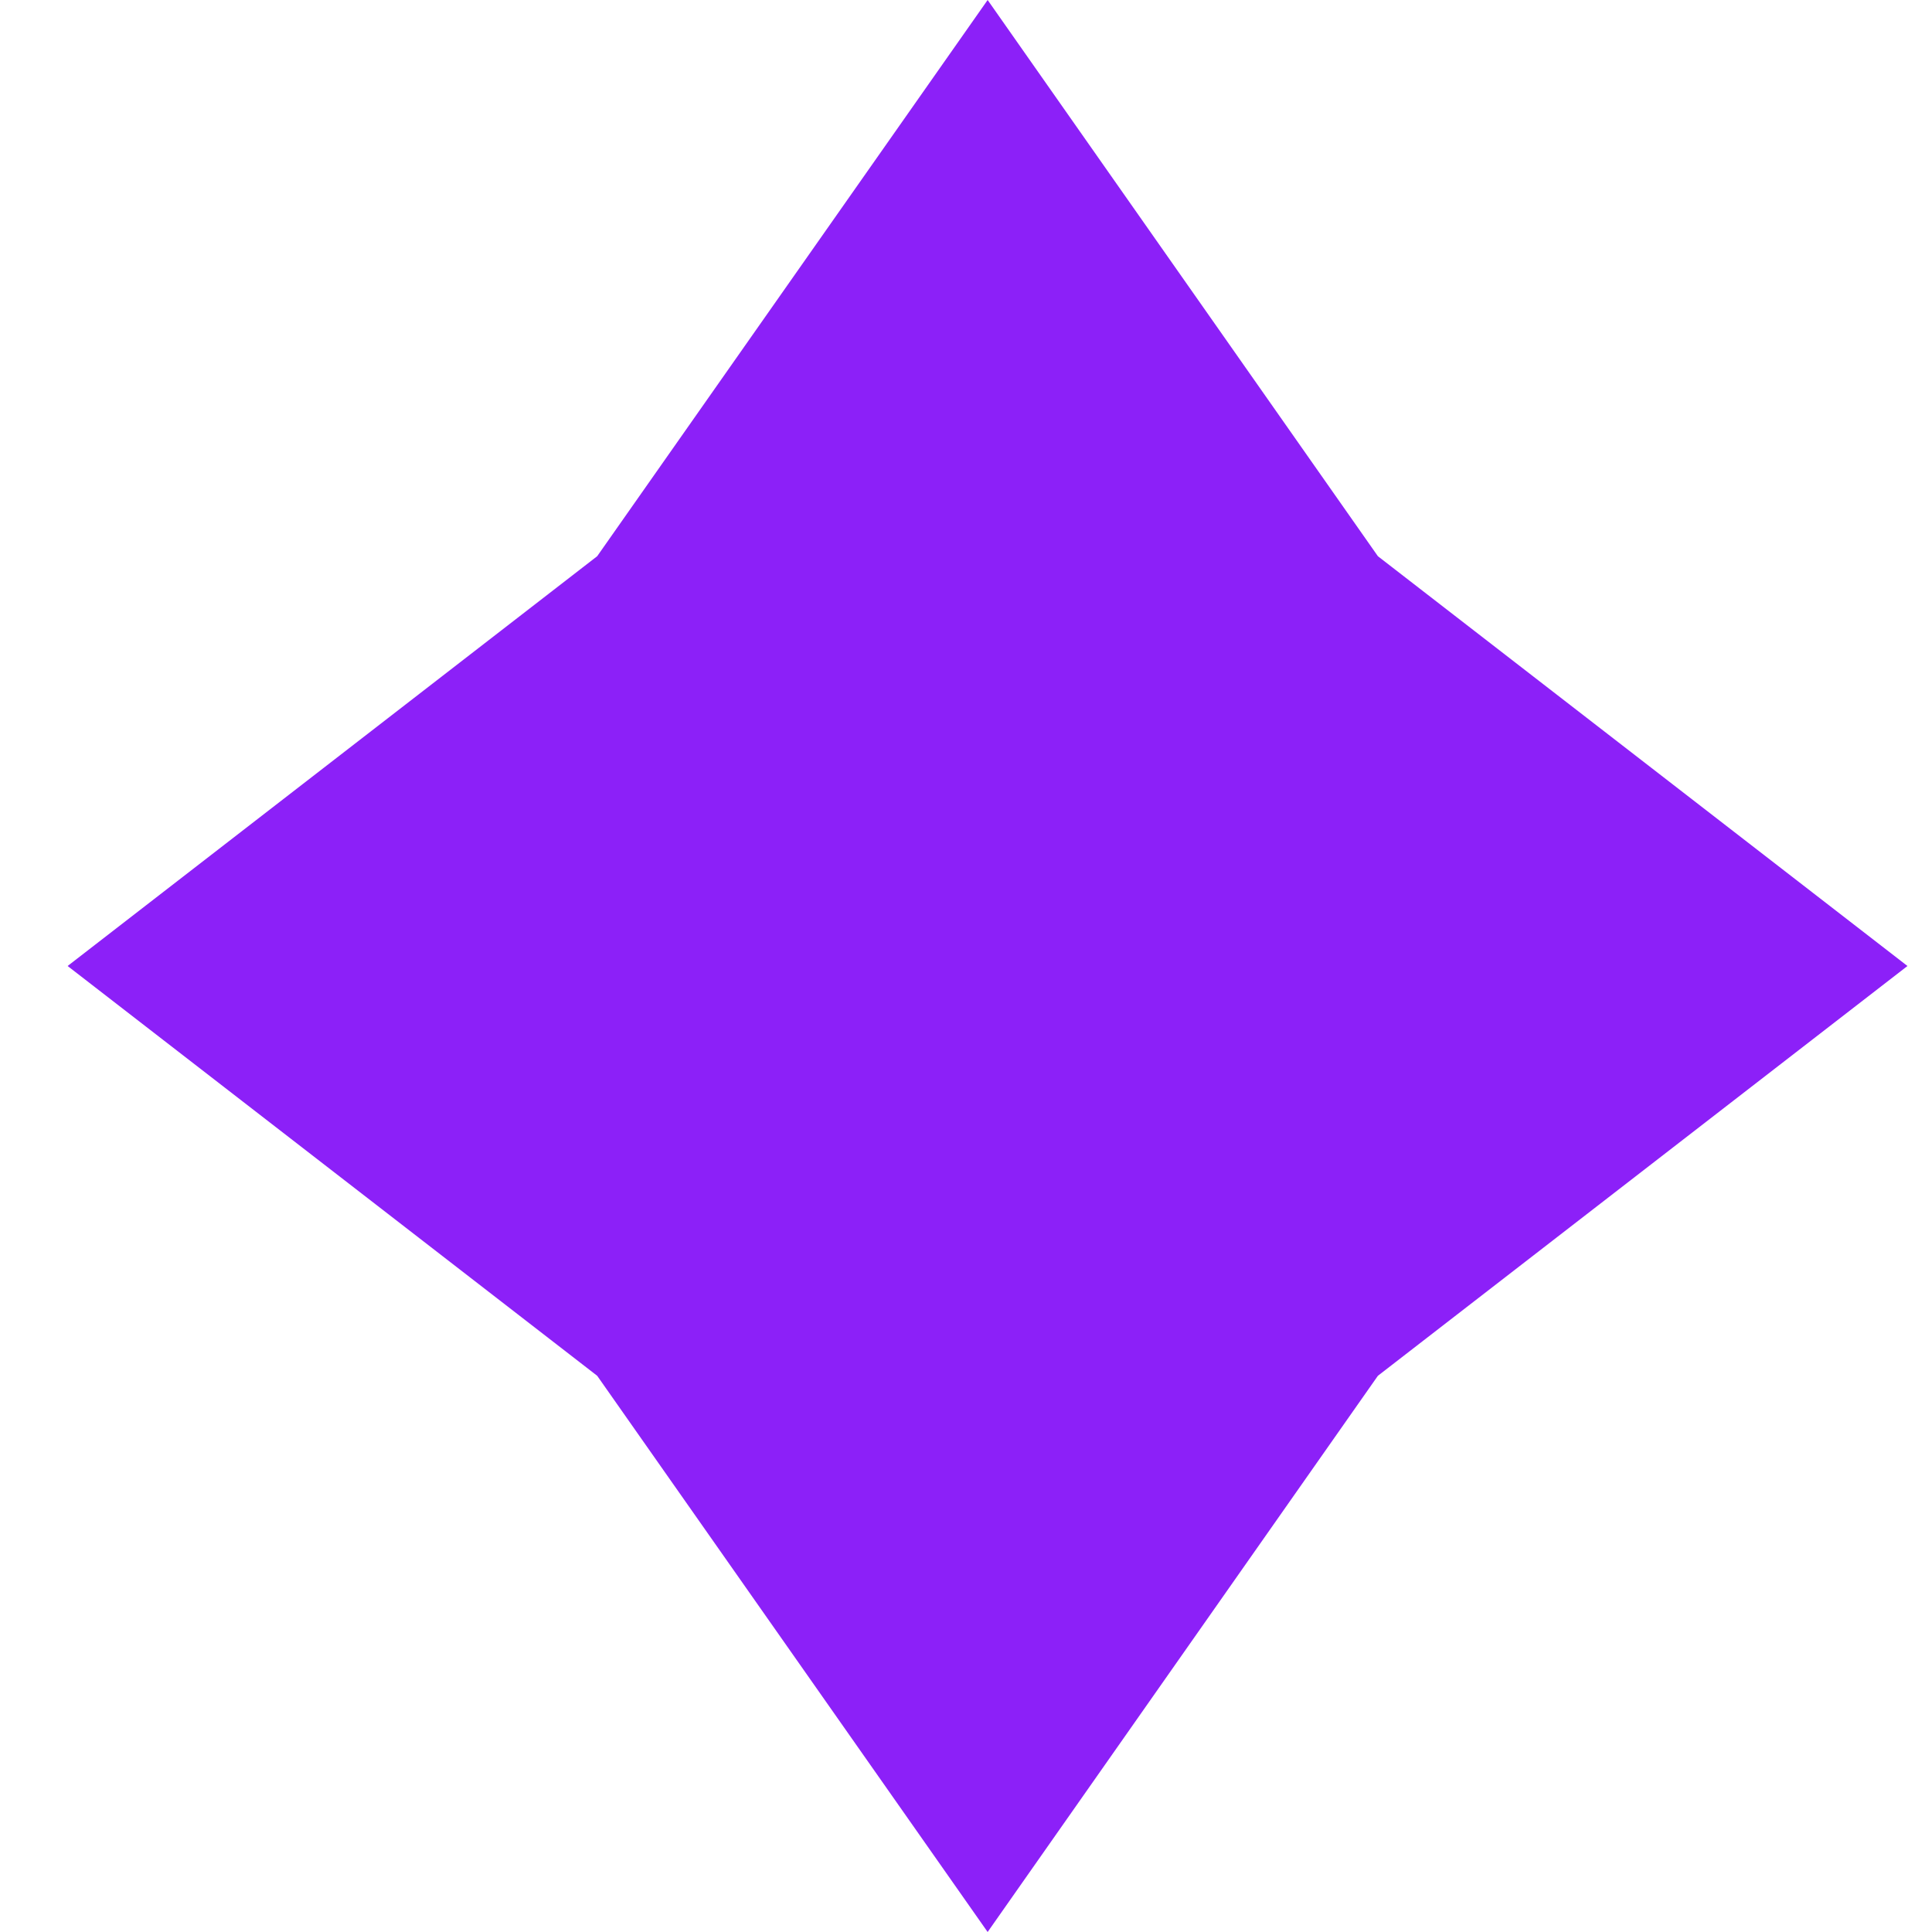 <?xml version="1.0" encoding="UTF-8"?> <svg xmlns="http://www.w3.org/2000/svg" width="10" height="10" viewBox="0 0 10 10" fill="none"><g clip-path="url(#clip0_137_702)"><path d="M5.112 0L7.132 2.879L9.873 5L7.132 7.121L5.112 10L3.091 7.121L0.35 5L3.091 2.879L5.112 0Z" fill="#8C20F8"></path></g><defs><clipPath id="clip0_137_702"><rect width="10" height="10" fill="white"></rect></clipPath></defs></svg> 
